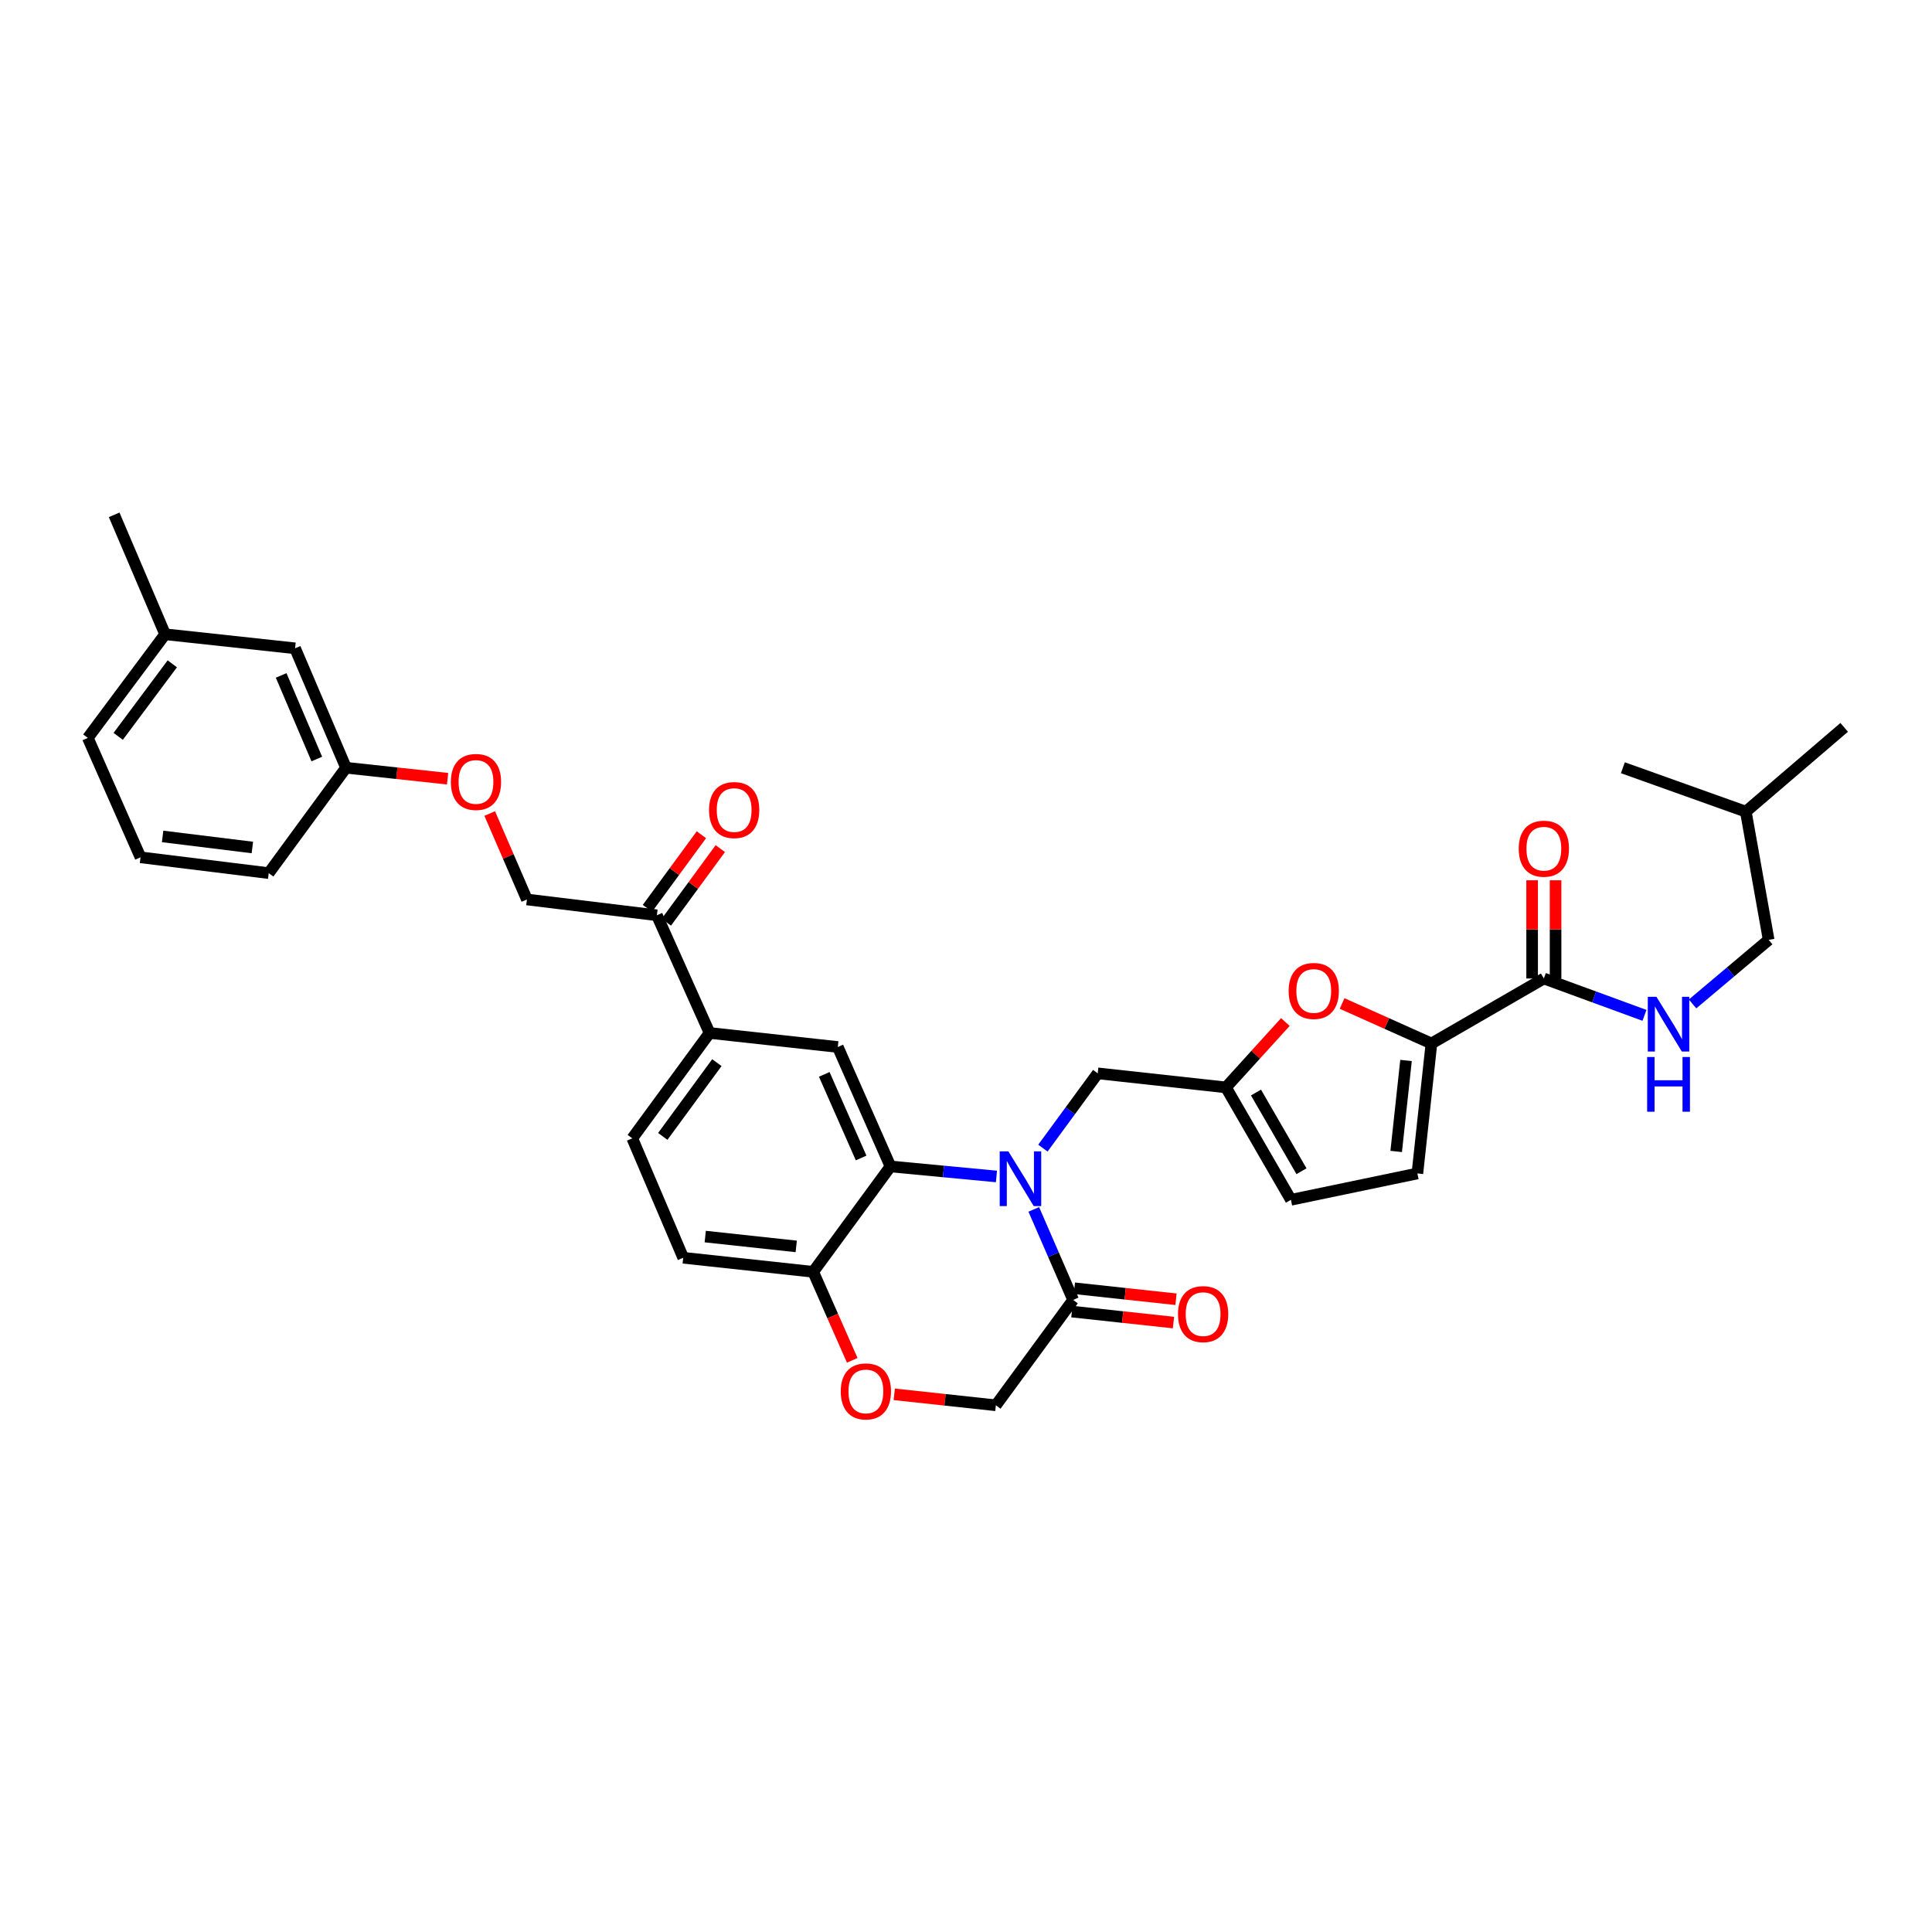 <?xml version='1.0' encoding='iso-8859-1'?>
<svg version='1.1' baseProfile='full'
              xmlns='http://www.w3.org/2000/svg'
                      xmlns:rdkit='http://www.rdkit.org/xml'
                      xmlns:xlink='http://www.w3.org/1999/xlink'
                  xml:space='preserve'
width='1000px' height='1000px' viewBox='0 0 1000 1000'>
<!-- END OF HEADER -->
<rect style='opacity:1.0;fill:#FFFFFF;stroke:none' width='1000' height='1000' x='0' y='0'> </rect>
<path class='bond-0' d='M 915.453,486.472 L 903.636,420.112' style='fill:none;fill-rule:evenodd;stroke:#000000;stroke-width:6px;stroke-linecap:butt;stroke-linejoin:miter;stroke-opacity:1' />
<path class='bond-1' d='M 915.453,486.472 L 895.76,503.055' style='fill:none;fill-rule:evenodd;stroke:#000000;stroke-width:6px;stroke-linecap:butt;stroke-linejoin:miter;stroke-opacity:1' />
<path class='bond-1' d='M 895.76,503.055 L 876.067,519.638' style='fill:none;fill-rule:evenodd;stroke:#0000FF;stroke-width:6px;stroke-linecap:butt;stroke-linejoin:miter;stroke-opacity:1' />
<path class='bond-2' d='M 799.093,506.473 L 825.134,516.01' style='fill:none;fill-rule:evenodd;stroke:#000000;stroke-width:6px;stroke-linecap:butt;stroke-linejoin:miter;stroke-opacity:1' />
<path class='bond-2' d='M 825.134,516.01 L 851.175,525.546' style='fill:none;fill-rule:evenodd;stroke:#0000FF;stroke-width:6px;stroke-linecap:butt;stroke-linejoin:miter;stroke-opacity:1' />
<path class='bond-3' d='M 805.161,506.473 L 805.161,481.059' style='fill:none;fill-rule:evenodd;stroke:#000000;stroke-width:6px;stroke-linecap:butt;stroke-linejoin:miter;stroke-opacity:1' />
<path class='bond-3' d='M 805.161,481.059 L 805.161,455.645' style='fill:none;fill-rule:evenodd;stroke:#FF0000;stroke-width:6px;stroke-linecap:butt;stroke-linejoin:miter;stroke-opacity:1' />
<path class='bond-3' d='M 793.026,506.473 L 793.026,481.059' style='fill:none;fill-rule:evenodd;stroke:#000000;stroke-width:6px;stroke-linecap:butt;stroke-linejoin:miter;stroke-opacity:1' />
<path class='bond-3' d='M 793.026,481.059 L 793.026,455.645' style='fill:none;fill-rule:evenodd;stroke:#FF0000;stroke-width:6px;stroke-linecap:butt;stroke-linejoin:miter;stroke-opacity:1' />
<path class='bond-4' d='M 799.093,506.473 L 740.91,540.112' style='fill:none;fill-rule:evenodd;stroke:#000000;stroke-width:6px;stroke-linecap:butt;stroke-linejoin:miter;stroke-opacity:1' />
<path class='bond-5' d='M 903.636,420.112 L 839.999,397.381' style='fill:none;fill-rule:evenodd;stroke:#000000;stroke-width:6px;stroke-linecap:butt;stroke-linejoin:miter;stroke-opacity:1' />
<path class='bond-6' d='M 903.636,420.112 L 954.545,376.476' style='fill:none;fill-rule:evenodd;stroke:#000000;stroke-width:6px;stroke-linecap:butt;stroke-linejoin:miter;stroke-opacity:1' />
<path class='bond-7' d='M 253.47,421.073 L 263.099,443.317' style='fill:none;fill-rule:evenodd;stroke:#FF0000;stroke-width:6px;stroke-linecap:butt;stroke-linejoin:miter;stroke-opacity:1' />
<path class='bond-7' d='M 263.099,443.317 L 272.727,465.561' style='fill:none;fill-rule:evenodd;stroke:#000000;stroke-width:6px;stroke-linecap:butt;stroke-linejoin:miter;stroke-opacity:1' />
<path class='bond-8' d='M 231.671,403.066 L 205.381,400.223' style='fill:none;fill-rule:evenodd;stroke:#FF0000;stroke-width:6px;stroke-linecap:butt;stroke-linejoin:miter;stroke-opacity:1' />
<path class='bond-8' d='M 205.381,400.223 L 179.092,397.381' style='fill:none;fill-rule:evenodd;stroke:#000000;stroke-width:6px;stroke-linecap:butt;stroke-linejoin:miter;stroke-opacity:1' />
<path class='bond-9' d='M 85.457,328.29 L 45.455,381.93' style='fill:none;fill-rule:evenodd;stroke:#000000;stroke-width:6px;stroke-linecap:butt;stroke-linejoin:miter;stroke-opacity:1' />
<path class='bond-9' d='M 89.184,343.59 L 61.182,381.138' style='fill:none;fill-rule:evenodd;stroke:#000000;stroke-width:6px;stroke-linecap:butt;stroke-linejoin:miter;stroke-opacity:1' />
<path class='bond-10' d='M 85.457,328.29 L 152.727,335.564' style='fill:none;fill-rule:evenodd;stroke:#000000;stroke-width:6px;stroke-linecap:butt;stroke-linejoin:miter;stroke-opacity:1' />
<path class='bond-11' d='M 85.457,328.29 L 59.092,266.473' style='fill:none;fill-rule:evenodd;stroke:#000000;stroke-width:6px;stroke-linecap:butt;stroke-linejoin:miter;stroke-opacity:1' />
<path class='bond-12' d='M 45.455,381.93 L 72.729,443.746' style='fill:none;fill-rule:evenodd;stroke:#000000;stroke-width:6px;stroke-linecap:butt;stroke-linejoin:miter;stroke-opacity:1' />
<path class='bond-13' d='M 367.273,534.658 L 327.27,589.201' style='fill:none;fill-rule:evenodd;stroke:#000000;stroke-width:6px;stroke-linecap:butt;stroke-linejoin:miter;stroke-opacity:1' />
<path class='bond-13' d='M 371.057,550.016 L 343.055,588.196' style='fill:none;fill-rule:evenodd;stroke:#000000;stroke-width:6px;stroke-linecap:butt;stroke-linejoin:miter;stroke-opacity:1' />
<path class='bond-14' d='M 367.273,534.658 L 433.64,541.925' style='fill:none;fill-rule:evenodd;stroke:#000000;stroke-width:6px;stroke-linecap:butt;stroke-linejoin:miter;stroke-opacity:1' />
<path class='bond-15' d='M 367.273,534.658 L 339.998,473.745' style='fill:none;fill-rule:evenodd;stroke:#000000;stroke-width:6px;stroke-linecap:butt;stroke-linejoin:miter;stroke-opacity:1' />
<path class='bond-16' d='M 327.27,589.201 L 353.635,651.018' style='fill:none;fill-rule:evenodd;stroke:#000000;stroke-width:6px;stroke-linecap:butt;stroke-linejoin:miter;stroke-opacity:1' />
<path class='bond-17' d='M 353.635,651.018 L 420.912,658.292' style='fill:none;fill-rule:evenodd;stroke:#000000;stroke-width:6px;stroke-linecap:butt;stroke-linejoin:miter;stroke-opacity:1' />
<path class='bond-17' d='M 365.031,640.045 L 412.125,645.137' style='fill:none;fill-rule:evenodd;stroke:#000000;stroke-width:6px;stroke-linecap:butt;stroke-linejoin:miter;stroke-opacity:1' />
<path class='bond-18' d='M 433.64,541.925 L 460.908,603.749' style='fill:none;fill-rule:evenodd;stroke:#000000;stroke-width:6px;stroke-linecap:butt;stroke-linejoin:miter;stroke-opacity:1' />
<path class='bond-18' d='M 426.628,556.096 L 445.715,599.372' style='fill:none;fill-rule:evenodd;stroke:#000000;stroke-width:6px;stroke-linecap:butt;stroke-linejoin:miter;stroke-opacity:1' />
<path class='bond-19' d='M 460.908,603.749 L 420.912,658.292' style='fill:none;fill-rule:evenodd;stroke:#000000;stroke-width:6px;stroke-linecap:butt;stroke-linejoin:miter;stroke-opacity:1' />
<path class='bond-20' d='M 460.908,603.749 L 488.332,606.343' style='fill:none;fill-rule:evenodd;stroke:#000000;stroke-width:6px;stroke-linecap:butt;stroke-linejoin:miter;stroke-opacity:1' />
<path class='bond-20' d='M 488.332,606.343 L 515.756,608.937' style='fill:none;fill-rule:evenodd;stroke:#0000FF;stroke-width:6px;stroke-linecap:butt;stroke-linejoin:miter;stroke-opacity:1' />
<path class='bond-21' d='M 420.912,658.292 L 431.015,681.196' style='fill:none;fill-rule:evenodd;stroke:#000000;stroke-width:6px;stroke-linecap:butt;stroke-linejoin:miter;stroke-opacity:1' />
<path class='bond-21' d='M 431.015,681.196 L 441.119,704.1' style='fill:none;fill-rule:evenodd;stroke:#FF0000;stroke-width:6px;stroke-linecap:butt;stroke-linejoin:miter;stroke-opacity:1' />
<path class='bond-22' d='M 462.872,721.697 L 489.165,724.54' style='fill:none;fill-rule:evenodd;stroke:#FF0000;stroke-width:6px;stroke-linecap:butt;stroke-linejoin:miter;stroke-opacity:1' />
<path class='bond-22' d='M 489.165,724.54 L 515.458,727.382' style='fill:none;fill-rule:evenodd;stroke:#000000;stroke-width:6px;stroke-linecap:butt;stroke-linejoin:miter;stroke-opacity:1' />
<path class='bond-23' d='M 515.458,727.382 L 555.453,672.839' style='fill:none;fill-rule:evenodd;stroke:#000000;stroke-width:6px;stroke-linecap:butt;stroke-linejoin:miter;stroke-opacity:1' />
<path class='bond-24' d='M 555.453,672.839 L 545.268,649.411' style='fill:none;fill-rule:evenodd;stroke:#000000;stroke-width:6px;stroke-linecap:butt;stroke-linejoin:miter;stroke-opacity:1' />
<path class='bond-24' d='M 545.268,649.411 L 535.084,625.982' style='fill:none;fill-rule:evenodd;stroke:#0000FF;stroke-width:6px;stroke-linecap:butt;stroke-linejoin:miter;stroke-opacity:1' />
<path class='bond-25' d='M 554.802,678.871 L 581.094,681.711' style='fill:none;fill-rule:evenodd;stroke:#000000;stroke-width:6px;stroke-linecap:butt;stroke-linejoin:miter;stroke-opacity:1' />
<path class='bond-25' d='M 581.094,681.711 L 607.387,684.551' style='fill:none;fill-rule:evenodd;stroke:#FF0000;stroke-width:6px;stroke-linecap:butt;stroke-linejoin:miter;stroke-opacity:1' />
<path class='bond-25' d='M 556.105,666.807 L 582.397,669.647' style='fill:none;fill-rule:evenodd;stroke:#000000;stroke-width:6px;stroke-linecap:butt;stroke-linejoin:miter;stroke-opacity:1' />
<path class='bond-25' d='M 582.397,669.647 L 608.69,672.487' style='fill:none;fill-rule:evenodd;stroke:#FF0000;stroke-width:6px;stroke-linecap:butt;stroke-linejoin:miter;stroke-opacity:1' />
<path class='bond-26' d='M 539.807,594.261 L 553.994,574.912' style='fill:none;fill-rule:evenodd;stroke:#0000FF;stroke-width:6px;stroke-linecap:butt;stroke-linejoin:miter;stroke-opacity:1' />
<path class='bond-26' d='M 553.994,574.912 L 568.18,555.563' style='fill:none;fill-rule:evenodd;stroke:#000000;stroke-width:6px;stroke-linecap:butt;stroke-linejoin:miter;stroke-opacity:1' />
<path class='bond-27' d='M 344.89,477.333 L 358.859,458.287' style='fill:none;fill-rule:evenodd;stroke:#000000;stroke-width:6px;stroke-linecap:butt;stroke-linejoin:miter;stroke-opacity:1' />
<path class='bond-27' d='M 358.859,458.287 L 372.827,439.241' style='fill:none;fill-rule:evenodd;stroke:#FF0000;stroke-width:6px;stroke-linecap:butt;stroke-linejoin:miter;stroke-opacity:1' />
<path class='bond-27' d='M 335.105,470.157 L 349.074,451.111' style='fill:none;fill-rule:evenodd;stroke:#000000;stroke-width:6px;stroke-linecap:butt;stroke-linejoin:miter;stroke-opacity:1' />
<path class='bond-27' d='M 349.074,451.111 L 363.042,432.065' style='fill:none;fill-rule:evenodd;stroke:#FF0000;stroke-width:6px;stroke-linecap:butt;stroke-linejoin:miter;stroke-opacity:1' />
<path class='bond-28' d='M 339.998,473.745 L 272.727,465.561' style='fill:none;fill-rule:evenodd;stroke:#000000;stroke-width:6px;stroke-linecap:butt;stroke-linejoin:miter;stroke-opacity:1' />
<path class='bond-29' d='M 740.91,540.112 L 717.788,529.758' style='fill:none;fill-rule:evenodd;stroke:#000000;stroke-width:6px;stroke-linecap:butt;stroke-linejoin:miter;stroke-opacity:1' />
<path class='bond-29' d='M 717.788,529.758 L 694.665,519.405' style='fill:none;fill-rule:evenodd;stroke:#FF0000;stroke-width:6px;stroke-linecap:butt;stroke-linejoin:miter;stroke-opacity:1' />
<path class='bond-30' d='M 740.91,540.112 L 733.636,607.382' style='fill:none;fill-rule:evenodd;stroke:#000000;stroke-width:6px;stroke-linecap:butt;stroke-linejoin:miter;stroke-opacity:1' />
<path class='bond-30' d='M 727.755,548.898 L 722.664,595.987' style='fill:none;fill-rule:evenodd;stroke:#000000;stroke-width:6px;stroke-linecap:butt;stroke-linejoin:miter;stroke-opacity:1' />
<path class='bond-31' d='M 665.307,528.997 L 649.928,545.917' style='fill:none;fill-rule:evenodd;stroke:#FF0000;stroke-width:6px;stroke-linecap:butt;stroke-linejoin:miter;stroke-opacity:1' />
<path class='bond-31' d='M 649.928,545.917 L 634.548,562.836' style='fill:none;fill-rule:evenodd;stroke:#000000;stroke-width:6px;stroke-linecap:butt;stroke-linejoin:miter;stroke-opacity:1' />
<path class='bond-32' d='M 634.548,562.836 L 668.179,621.02' style='fill:none;fill-rule:evenodd;stroke:#000000;stroke-width:6px;stroke-linecap:butt;stroke-linejoin:miter;stroke-opacity:1' />
<path class='bond-32' d='M 650.098,565.492 L 673.64,606.22' style='fill:none;fill-rule:evenodd;stroke:#000000;stroke-width:6px;stroke-linecap:butt;stroke-linejoin:miter;stroke-opacity:1' />
<path class='bond-33' d='M 634.548,562.836 L 568.18,555.563' style='fill:none;fill-rule:evenodd;stroke:#000000;stroke-width:6px;stroke-linecap:butt;stroke-linejoin:miter;stroke-opacity:1' />
<path class='bond-34' d='M 668.179,621.02 L 733.636,607.382' style='fill:none;fill-rule:evenodd;stroke:#000000;stroke-width:6px;stroke-linecap:butt;stroke-linejoin:miter;stroke-opacity:1' />
<path class='bond-35' d='M 72.729,443.746 L 139.09,451.93' style='fill:none;fill-rule:evenodd;stroke:#000000;stroke-width:6px;stroke-linecap:butt;stroke-linejoin:miter;stroke-opacity:1' />
<path class='bond-35' d='M 84.169,432.931 L 130.621,438.66' style='fill:none;fill-rule:evenodd;stroke:#000000;stroke-width:6px;stroke-linecap:butt;stroke-linejoin:miter;stroke-opacity:1' />
<path class='bond-36' d='M 139.09,451.93 L 179.092,397.381' style='fill:none;fill-rule:evenodd;stroke:#000000;stroke-width:6px;stroke-linecap:butt;stroke-linejoin:miter;stroke-opacity:1' />
<path class='bond-37' d='M 179.092,397.381 L 152.727,335.564' style='fill:none;fill-rule:evenodd;stroke:#000000;stroke-width:6px;stroke-linecap:butt;stroke-linejoin:miter;stroke-opacity:1' />
<path class='bond-37' d='M 163.976,392.868 L 145.521,349.597' style='fill:none;fill-rule:evenodd;stroke:#000000;stroke-width:6px;stroke-linecap:butt;stroke-linejoin:miter;stroke-opacity:1' />
<path  class='atom-2' d='M 857.374 515.948
L 866.654 530.948
Q 867.574 532.428, 869.054 535.108
Q 870.534 537.788, 870.614 537.948
L 870.614 515.948
L 874.374 515.948
L 874.374 544.268
L 870.494 544.268
L 860.534 527.868
Q 859.374 525.948, 858.134 523.748
Q 856.934 521.548, 856.574 520.868
L 856.574 544.268
L 852.894 544.268
L 852.894 515.948
L 857.374 515.948
' fill='#0000FF'/>
<path  class='atom-2' d='M 852.554 547.1
L 856.394 547.1
L 856.394 559.14
L 870.874 559.14
L 870.874 547.1
L 874.714 547.1
L 874.714 575.42
L 870.874 575.42
L 870.874 562.34
L 856.394 562.34
L 856.394 575.42
L 852.554 575.42
L 852.554 547.1
' fill='#0000FF'/>
<path  class='atom-3' d='M 786.093 439.283
Q 786.093 432.483, 789.453 428.683
Q 792.813 424.883, 799.093 424.883
Q 805.373 424.883, 808.733 428.683
Q 812.093 432.483, 812.093 439.283
Q 812.093 446.163, 808.693 450.083
Q 805.293 453.963, 799.093 453.963
Q 792.853 453.963, 789.453 450.083
Q 786.093 446.203, 786.093 439.283
M 799.093 450.763
Q 803.413 450.763, 805.733 447.883
Q 808.093 444.963, 808.093 439.283
Q 808.093 433.723, 805.733 430.923
Q 803.413 428.083, 799.093 428.083
Q 794.773 428.083, 792.413 430.883
Q 790.093 433.683, 790.093 439.283
Q 790.093 445.003, 792.413 447.883
Q 794.773 450.763, 799.093 450.763
' fill='#FF0000'/>
<path  class='atom-5' d='M 233.362 404.734
Q 233.362 397.934, 236.722 394.134
Q 240.082 390.334, 246.362 390.334
Q 252.642 390.334, 256.002 394.134
Q 259.362 397.934, 259.362 404.734
Q 259.362 411.614, 255.962 415.534
Q 252.562 419.414, 246.362 419.414
Q 240.122 419.414, 236.722 415.534
Q 233.362 411.654, 233.362 404.734
M 246.362 416.214
Q 250.682 416.214, 253.002 413.334
Q 255.362 410.414, 255.362 404.734
Q 255.362 399.174, 253.002 396.374
Q 250.682 393.534, 246.362 393.534
Q 242.042 393.534, 239.682 396.334
Q 237.362 399.134, 237.362 404.734
Q 237.362 410.454, 239.682 413.334
Q 242.042 416.214, 246.362 416.214
' fill='#FF0000'/>
<path  class='atom-14' d='M 435.18 720.189
Q 435.18 713.389, 438.54 709.589
Q 441.9 705.789, 448.18 705.789
Q 454.46 705.789, 457.82 709.589
Q 461.18 713.389, 461.18 720.189
Q 461.18 727.069, 457.78 730.989
Q 454.38 734.869, 448.18 734.869
Q 441.94 734.869, 438.54 730.989
Q 435.18 727.109, 435.18 720.189
M 448.18 731.669
Q 452.5 731.669, 454.82 728.789
Q 457.18 725.869, 457.18 720.189
Q 457.18 714.629, 454.82 711.829
Q 452.5 708.989, 448.18 708.989
Q 443.86 708.989, 441.5 711.789
Q 439.18 714.589, 439.18 720.189
Q 439.18 725.909, 441.5 728.789
Q 443.86 731.669, 448.18 731.669
' fill='#FF0000'/>
<path  class='atom-17' d='M 521.925 595.952
L 531.205 610.952
Q 532.125 612.432, 533.605 615.112
Q 535.085 617.792, 535.165 617.952
L 535.165 595.952
L 538.925 595.952
L 538.925 624.272
L 535.045 624.272
L 525.085 607.872
Q 523.925 605.952, 522.685 603.752
Q 521.485 601.552, 521.125 600.872
L 521.125 624.272
L 517.445 624.272
L 517.445 595.952
L 521.925 595.952
' fill='#0000FF'/>
<path  class='atom-18' d='M 609.73 680.186
Q 609.73 673.386, 613.09 669.586
Q 616.45 665.786, 622.73 665.786
Q 629.01 665.786, 632.37 669.586
Q 635.73 673.386, 635.73 680.186
Q 635.73 687.066, 632.33 690.986
Q 628.93 694.866, 622.73 694.866
Q 616.49 694.866, 613.09 690.986
Q 609.73 687.106, 609.73 680.186
M 622.73 691.666
Q 627.05 691.666, 629.37 688.786
Q 631.73 685.866, 631.73 680.186
Q 631.73 674.626, 629.37 671.826
Q 627.05 668.986, 622.73 668.986
Q 618.41 668.986, 616.05 671.786
Q 613.73 674.586, 613.73 680.186
Q 613.73 685.906, 616.05 688.786
Q 618.41 691.666, 622.73 691.666
' fill='#FF0000'/>
<path  class='atom-20' d='M 367 419.282
Q 367 412.482, 370.36 408.682
Q 373.72 404.882, 380 404.882
Q 386.28 404.882, 389.64 408.682
Q 393 412.482, 393 419.282
Q 393 426.162, 389.6 430.082
Q 386.2 433.962, 380 433.962
Q 373.76 433.962, 370.36 430.082
Q 367 426.202, 367 419.282
M 380 430.762
Q 384.32 430.762, 386.64 427.882
Q 389 424.962, 389 419.282
Q 389 413.722, 386.64 410.922
Q 384.32 408.082, 380 408.082
Q 375.68 408.082, 373.32 410.882
Q 371 413.682, 371 419.282
Q 371 425.002, 373.32 427.882
Q 375.68 430.762, 380 430.762
' fill='#FF0000'/>
<path  class='atom-23' d='M 666.997 512.917
Q 666.997 506.117, 670.357 502.317
Q 673.717 498.517, 679.997 498.517
Q 686.277 498.517, 689.637 502.317
Q 692.997 506.117, 692.997 512.917
Q 692.997 519.797, 689.597 523.717
Q 686.197 527.597, 679.997 527.597
Q 673.757 527.597, 670.357 523.717
Q 666.997 519.837, 666.997 512.917
M 679.997 524.397
Q 684.317 524.397, 686.637 521.517
Q 688.997 518.597, 688.997 512.917
Q 688.997 507.357, 686.637 504.557
Q 684.317 501.717, 679.997 501.717
Q 675.677 501.717, 673.317 504.517
Q 670.997 507.317, 670.997 512.917
Q 670.997 518.637, 673.317 521.517
Q 675.677 524.397, 679.997 524.397
' fill='#FF0000'/>
</svg>
